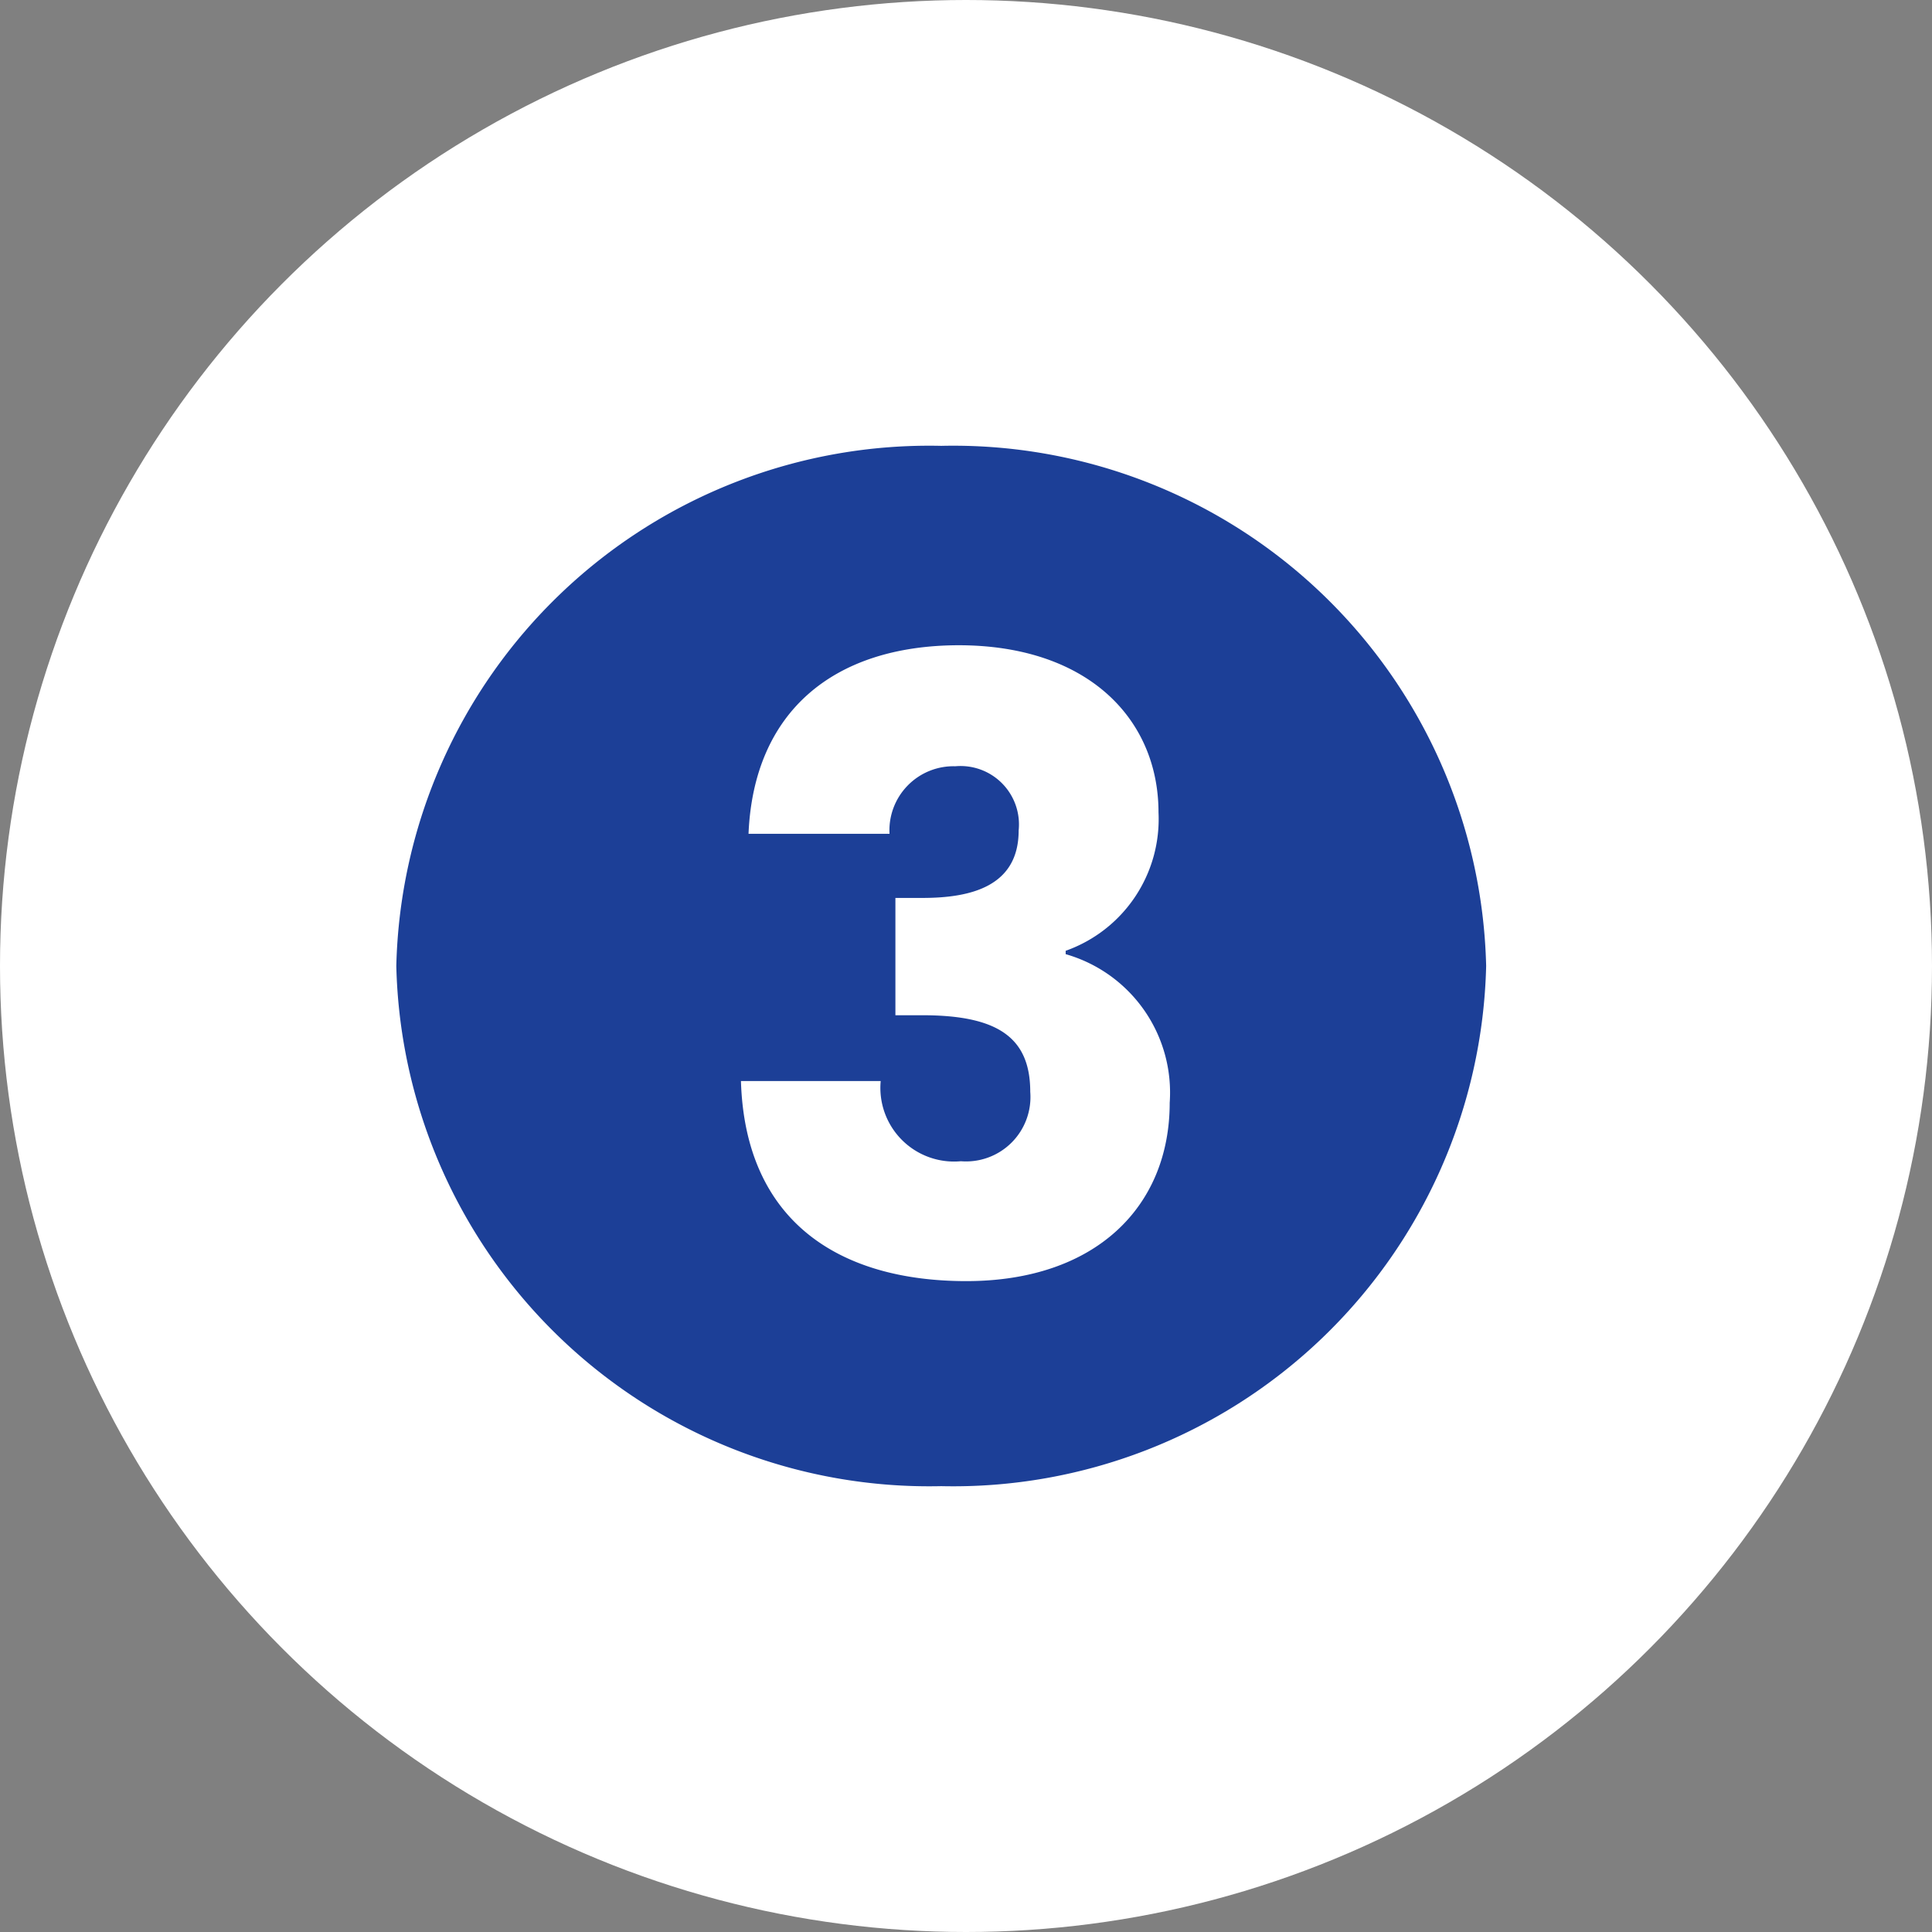 <svg xmlns="http://www.w3.org/2000/svg" width="39" height="39" viewBox="0 0 39 39"><rect x="0" y="0" width="39" height="39" fill="#808080" stroke="none"/><g transform="translate(0 0.196)"><circle cx="19.5" cy="19.5" r="19.5" transform="translate(0 -0.196)" fill="#fff"/><path d="M11,0A10.759,10.759,0,0,1,22,10.5,10.759,10.759,0,0,1,11,21,10.759,10.759,0,0,1,0,10.5,10.759,10.759,0,0,1,11,0Z" transform="translate(8 8.804)" fill="#1c3f97"/><path d="M1.413-18.61H4.259a1.294,1.294,0,0,1,1.329-1.363,1.179,1.179,0,0,1,1.278,1.295c0,1.125-.954,1.363-1.942,1.363H4.378v2.368h.545C6.44-14.947,7.1-14.5,7.1-13.4a1.3,1.3,0,0,1-1.4,1.4,1.487,1.487,0,0,1-1.619-1.619H1.26C1.345-10.806,3.219-9.58,5.809-9.58c2.607,0,4.106-1.5,4.106-3.6a2.906,2.906,0,0,0-2.1-3v-.068a2.82,2.82,0,0,0,1.874-2.794c0-1.874-1.414-3.374-4.038-3.374C3.117-22.41,1.516-21.064,1.413-18.61Z" transform="translate(13.697 35.245)" fill="#fff"/></g></svg>